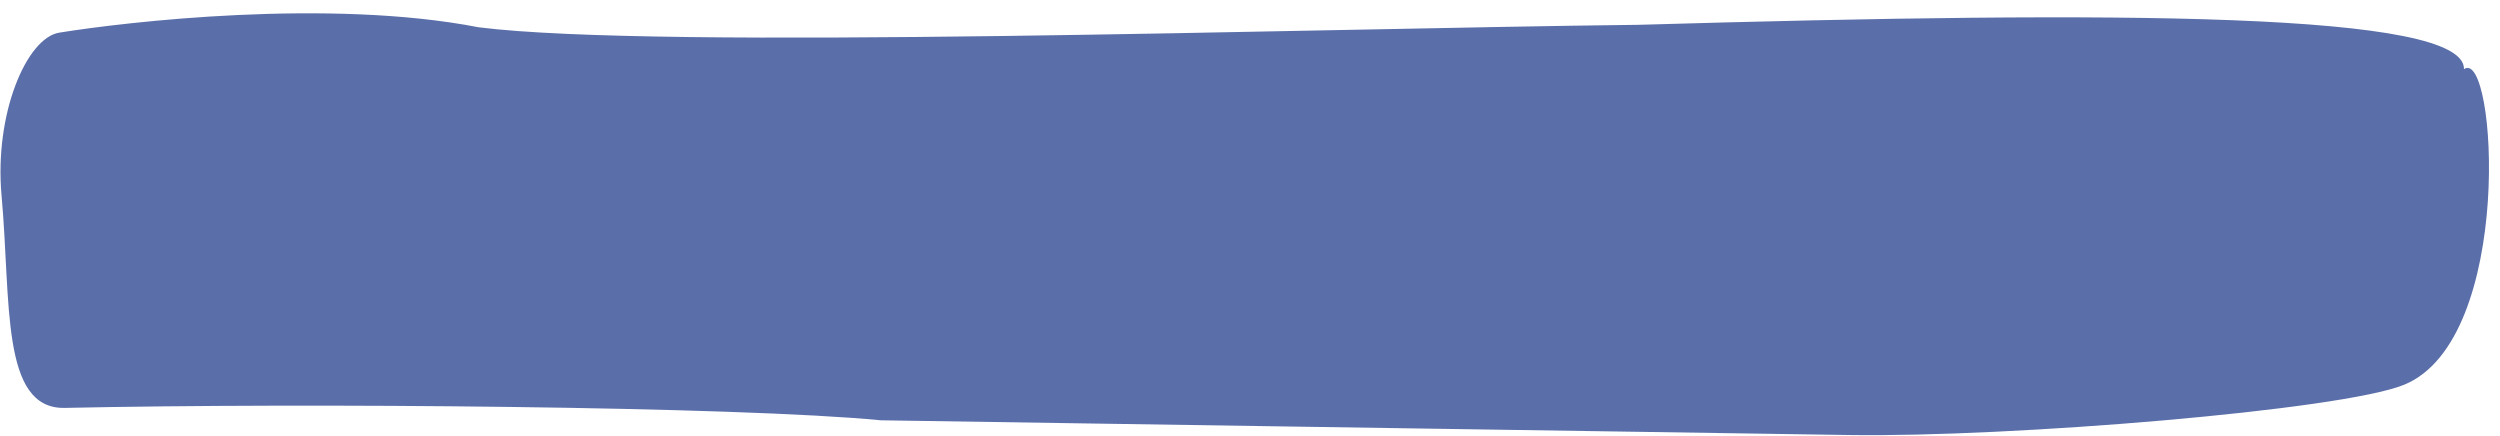 <?xml version="1.0" encoding="UTF-8"?> <svg xmlns="http://www.w3.org/2000/svg" width="172" height="30" viewBox="0 0 172 30" fill="none"><path d="M4.447 28.064C21.022 27.705 50.753 27.96 60.607 28.917C75.332 29.14 87.711 29.332 99.32 29.506C105.404 29.598 124.975 29.895 127.224 29.929C127.221 29.929 127.218 29.929 127.214 29.929C127.516 29.933 127.5 29.933 127.224 29.929C138.272 30.095 161.075 28.234 165.398 26.473C173.037 23.362 171.757 3.212 169.523 4.756C169.583 0.811 145.883 0.744 112.73 1.707C89.714 1.969 45.341 3.445 32.931 1.877C22.622 -0.126 8.646 1.508 4.079 2.246C1.828 2.609 -0.405 7.824 0.109 13.479C0.765 20.748 0.037 28.148 4.447 28.064Z" fill="#5A6EA9"></path><path d="M127.224 29.929C127.5 29.933 127.516 29.933 127.214 29.929C127.218 29.929 127.221 29.929 127.224 29.929Z" fill="#5A6EA9"></path></svg> 
